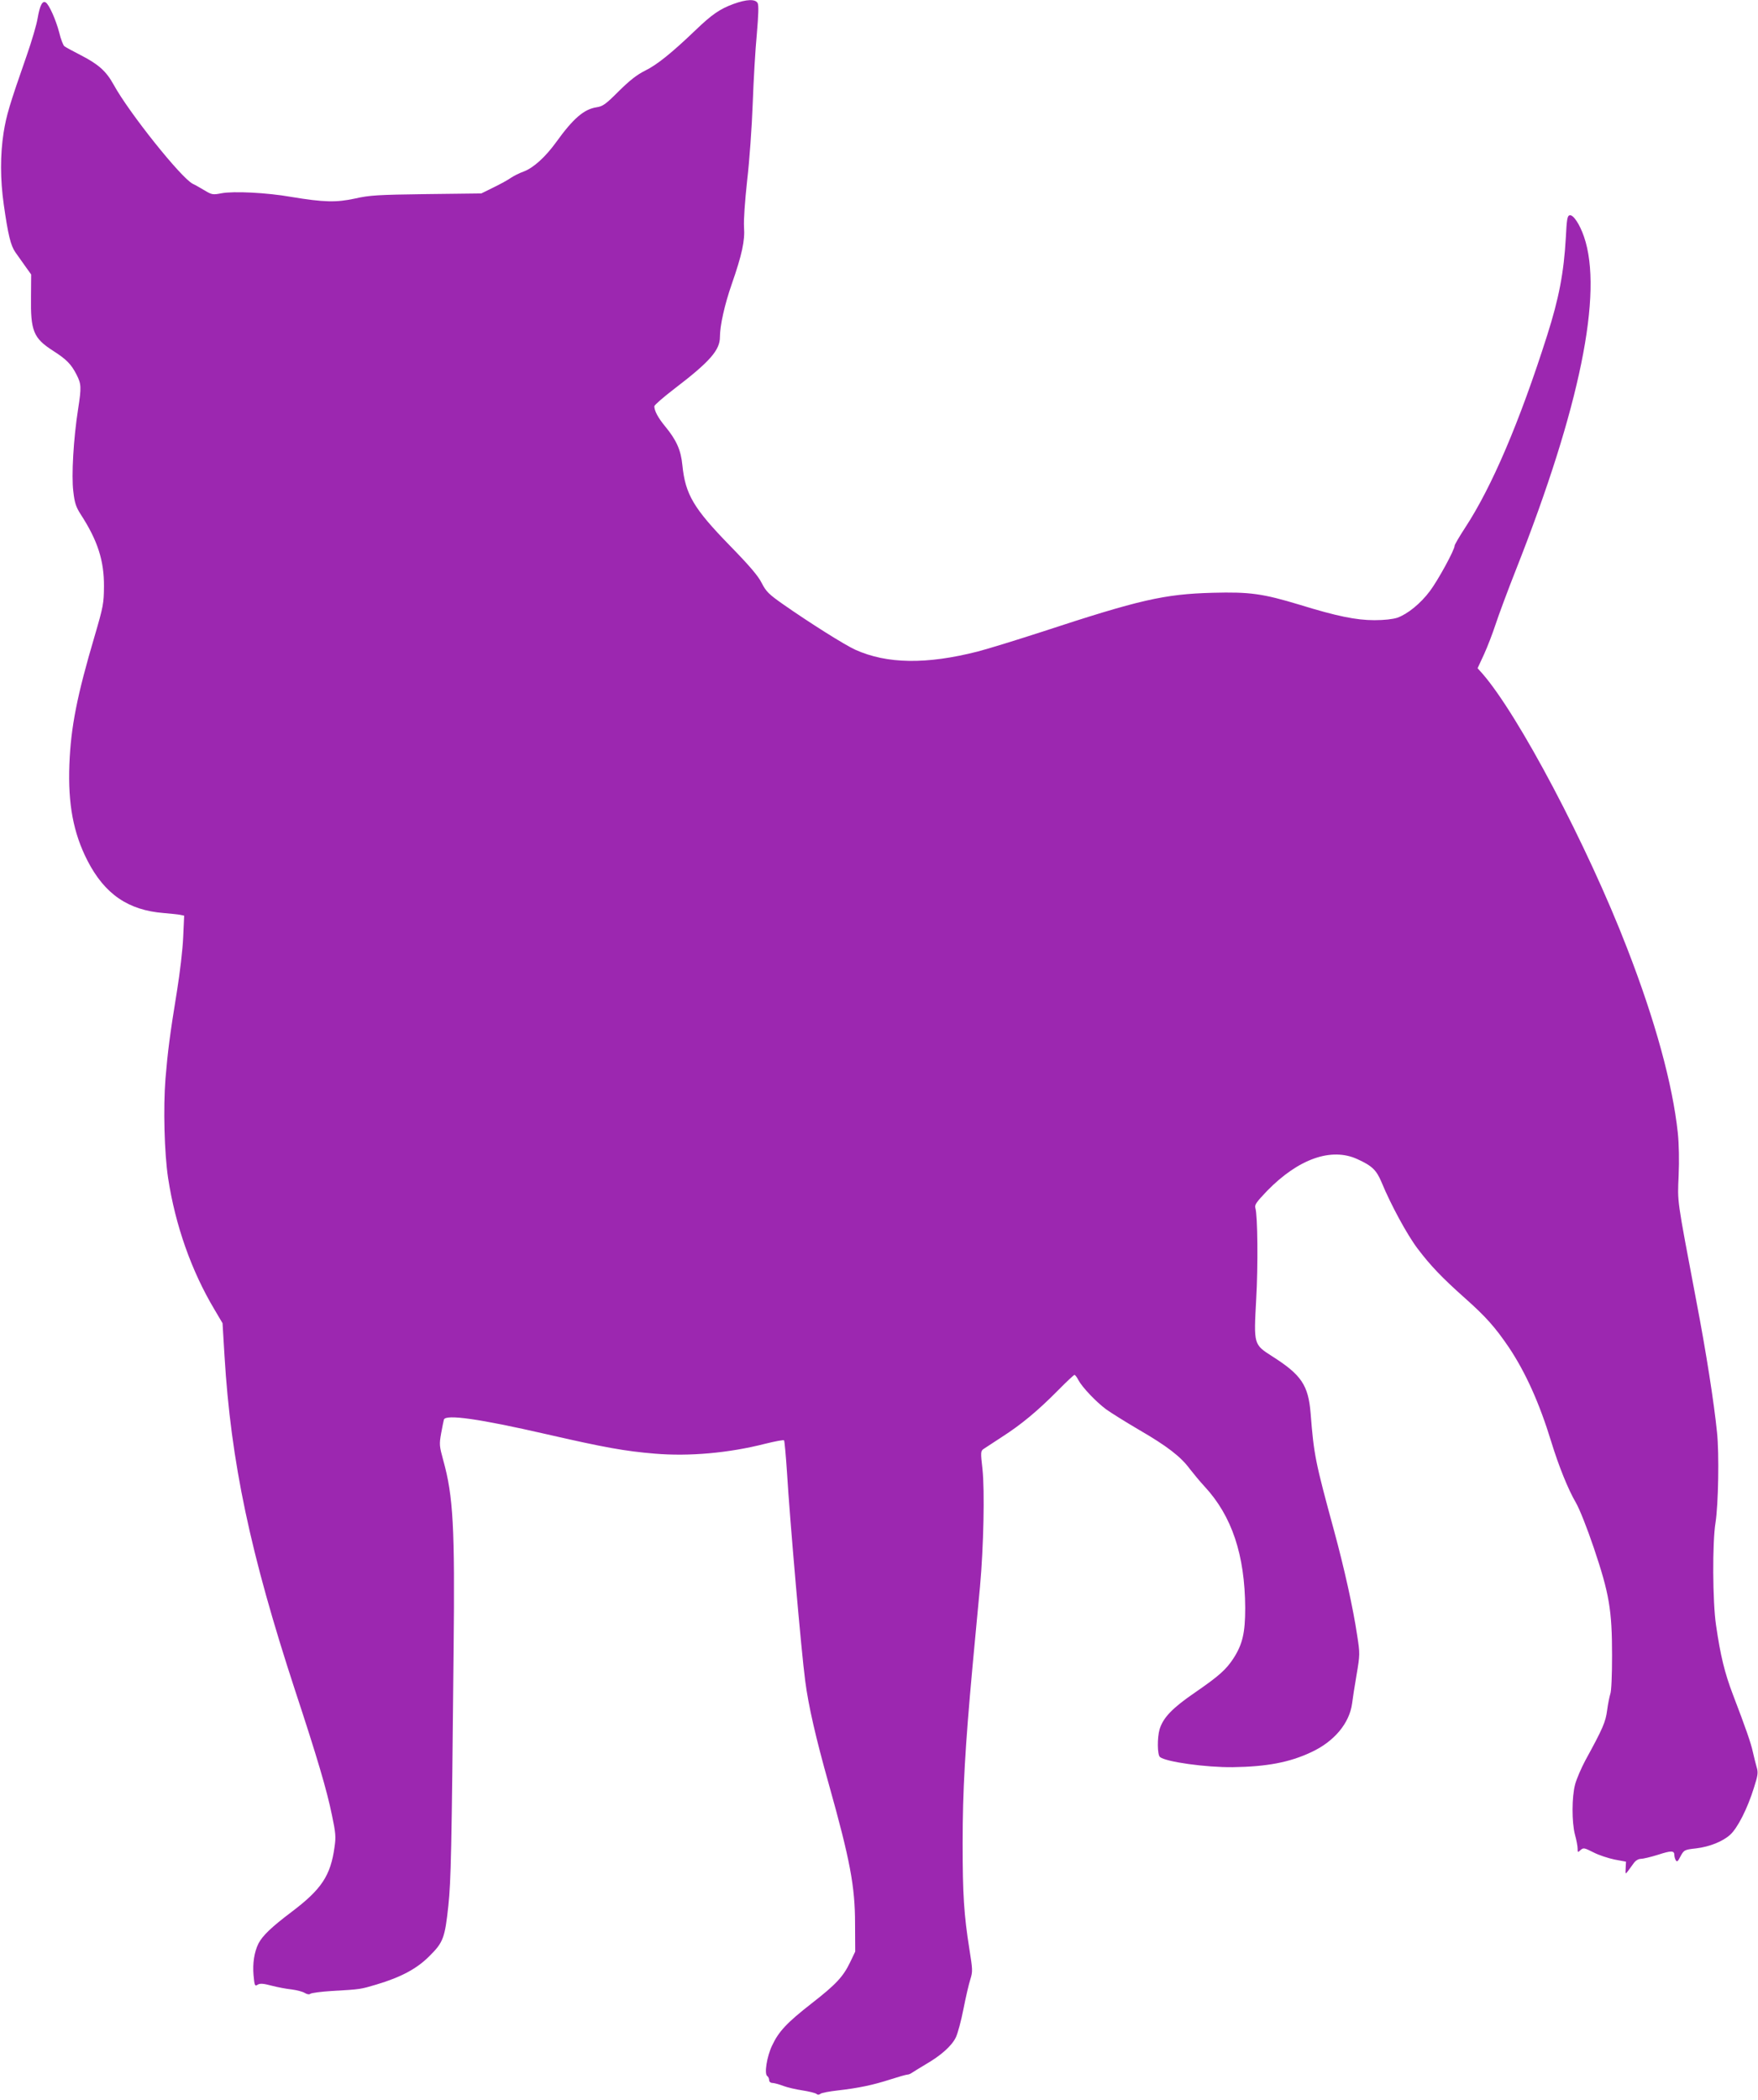 <?xml version="1.0" standalone="no"?>
<!DOCTYPE svg PUBLIC "-//W3C//DTD SVG 20010904//EN"
 "http://www.w3.org/TR/2001/REC-SVG-20010904/DTD/svg10.dtd">
<svg version="1.0" xmlns="http://www.w3.org/2000/svg"
 width="1072pt" height="1280pt" viewBox="0 0 1072 1280"
 preserveAspectRatio="xMidYMid meet">
<g transform="translate(0,1280) scale(0.1,-0.1)"
fill="#9c27b0" stroke="none">
<path d="M4473 12776 c-84 -31 -132 -64 -233 -161 -144 -138 -235 -211 -307
-246 -50 -25 -93 -59 -160 -125 -81 -81 -97 -92 -136 -98 -76 -12 -141 -67
-246 -213 -66 -91 -139 -157 -199 -179 -26 -9 -60 -27 -77 -38 -16 -12 -64
-38 -105 -58 l-75 -37 -335 -4 c-299 -4 -346 -7 -435 -27 -115 -25 -191 -23
-390 10 -148 26 -351 36 -425 22 -51 -10 -58 -9 -100 16 -25 15 -58 34 -75 42
-71 36 -389 434 -482 604 -46 83 -92 124 -203 181 -47 24 -91 48 -97 53 -7 4
-22 42 -32 84 -20 77 -62 171 -82 183 -20 13 -36 -18 -49 -93 -6 -40 -37 -144
-67 -230 -106 -303 -124 -365 -141 -470 -21 -136 -21 -284 1 -439 26 -183 42
-250 71 -291 14 -20 42 -59 61 -86 l35 -49 -1 -136 c-3 -208 15 -252 133 -328
83 -53 112 -82 145 -147 29 -57 30 -76 9 -211 -28 -178 -41 -405 -29 -500 8
-71 16 -95 47 -143 102 -158 141 -280 140 -437 -1 -103 -4 -121 -57 -302 -107
-362 -145 -553 -154 -783 -9 -240 24 -417 110 -585 105 -205 249 -303 465
-320 42 -4 88 -8 101 -11 l24 -5 -6 -132 c-3 -73 -20 -217 -37 -322 -45 -277
-57 -373 -71 -540 -14 -177 -7 -452 16 -605 44 -288 142 -566 283 -802 l49
-83 12 -199 c39 -648 157 -1205 431 -2041 133 -403 194 -609 224 -758 23 -108
25 -134 16 -194 -24 -176 -80 -259 -263 -397 -122 -92 -176 -144 -201 -192
-26 -53 -36 -120 -30 -193 6 -64 8 -69 25 -58 14 9 34 8 86 -6 38 -10 93 -20
123 -23 30 -4 65 -13 78 -21 15 -9 28 -11 35 -5 7 5 66 13 132 17 175 10 172
10 270 39 151 45 248 97 324 174 84 83 94 111 115 307 16 153 20 318 32 1560
8 746 -2 935 -63 1154 -24 88 -25 97 -13 165 7 39 15 77 17 84 13 33 217 4
623 -89 358 -82 481 -104 662 -119 211 -18 454 4 673 60 61 15 113 25 116 21
3 -3 11 -91 18 -196 17 -285 88 -1099 111 -1270 20 -154 65 -349 144 -630 129
-460 160 -622 160 -850 l1 -170 -31 -65 c-43 -89 -86 -135 -235 -251 -150
-117 -201 -171 -241 -257 -32 -67 -49 -174 -29 -186 6 -4 11 -15 11 -24 0 -11
9 -18 23 -18 12 -1 41 -9 64 -18 24 -9 75 -21 115 -27 40 -6 79 -16 86 -21 8
-7 16 -7 25 0 6 6 55 15 109 21 121 14 210 32 318 67 47 15 92 28 102 29 9 0
22 6 30 12 7 5 45 28 83 51 92 53 159 112 184 165 11 23 32 100 46 172 14 72
33 153 42 181 15 48 14 59 -6 185 -33 208 -41 331 -41 645 0 319 15 582 60
1074 17 179 37 399 46 490 22 244 29 584 15 715 -12 103 -11 111 6 123 10 7
61 40 113 74 117 75 216 157 340 282 52 53 98 96 102 96 4 0 15 -14 24 -32 22
-42 107 -132 169 -178 28 -20 117 -76 199 -124 171 -99 256 -164 311 -239 22
-28 62 -77 90 -107 167 -180 246 -417 248 -740 0 -152 -16 -221 -71 -307 -45
-69 -87 -107 -235 -209 -139 -95 -194 -153 -216 -224 -15 -52 -14 -155 2 -169
36 -30 282 -64 445 -62 207 3 345 29 477 91 141 65 234 177 250 298 3 26 15
104 27 173 21 124 21 130 4 240 -25 168 -78 407 -141 639 -115 422 -123 461
-143 715 -14 172 -56 235 -234 348 -114 73 -113 71 -98 347 12 204 9 513 -5
557 -6 19 6 36 71 104 191 196 392 267 551 194 90 -41 116 -66 148 -142 55
-134 156 -320 219 -403 78 -103 146 -175 291 -304 126 -112 182 -175 267 -300
101 -152 185 -337 258 -576 45 -146 102 -288 149 -368 23 -40 68 -153 110
-277 94 -279 111 -378 111 -655 0 -122 -4 -220 -11 -236 -5 -16 -14 -60 -19
-98 -9 -71 -26 -111 -133 -306 -25 -47 -53 -112 -62 -145 -21 -78 -21 -232 -1
-308 9 -32 16 -70 16 -84 0 -25 1 -25 18 -9 18 15 22 14 78 -14 32 -17 91 -36
129 -44 l70 -13 -2 -39 c-2 -39 -2 -39 15 -17 9 12 25 34 35 48 11 15 28 25
42 25 13 0 60 11 105 25 83 27 100 26 100 -3 0 -9 4 -23 9 -31 7 -11 13 -6 26
20 23 44 26 45 98 53 82 10 162 42 207 83 45 40 106 160 145 286 24 75 27 93
17 125 -6 20 -16 62 -23 92 -12 56 -43 145 -123 354 -49 129 -75 234 -102 421
-21 141 -23 504 -3 625 17 109 23 417 9 550 -18 179 -66 488 -127 805 -120
634 -114 593 -107 760 4 93 2 192 -5 260 -32 298 -138 685 -309 1125 -242 627
-664 1425 -884 1676 l-28 31 39 84 c21 46 53 129 71 184 18 55 74 206 125 335
389 985 532 1685 414 2027 -26 76 -65 135 -87 131 -15 -3 -18 -23 -24 -138
-12 -212 -42 -369 -114 -595 -167 -525 -337 -923 -499 -1170 -36 -55 -65 -105
-65 -111 0 -26 -102 -212 -151 -277 -58 -77 -135 -139 -198 -162 -28 -9 -79
-15 -140 -15 -111 0 -229 24 -456 94 -225 68 -304 79 -530 73 -296 -8 -445
-42 -1045 -239 -151 -49 -326 -103 -388 -119 -314 -80 -554 -76 -747 11 -64
29 -277 163 -440 277 -87 61 -103 77 -130 129 -21 43 -74 105 -195 229 -220
226 -271 311 -289 490 -9 92 -36 152 -104 235 -44 53 -67 96 -67 124 0 7 55
55 123 107 216 165 277 235 277 315 0 70 29 199 72 322 63 181 81 266 75 347
-3 42 5 156 19 285 14 118 29 330 34 470 5 140 16 331 25 423 10 118 12 174 5
188 -14 26 -67 24 -147 -5z"/>
</g>
</svg>
